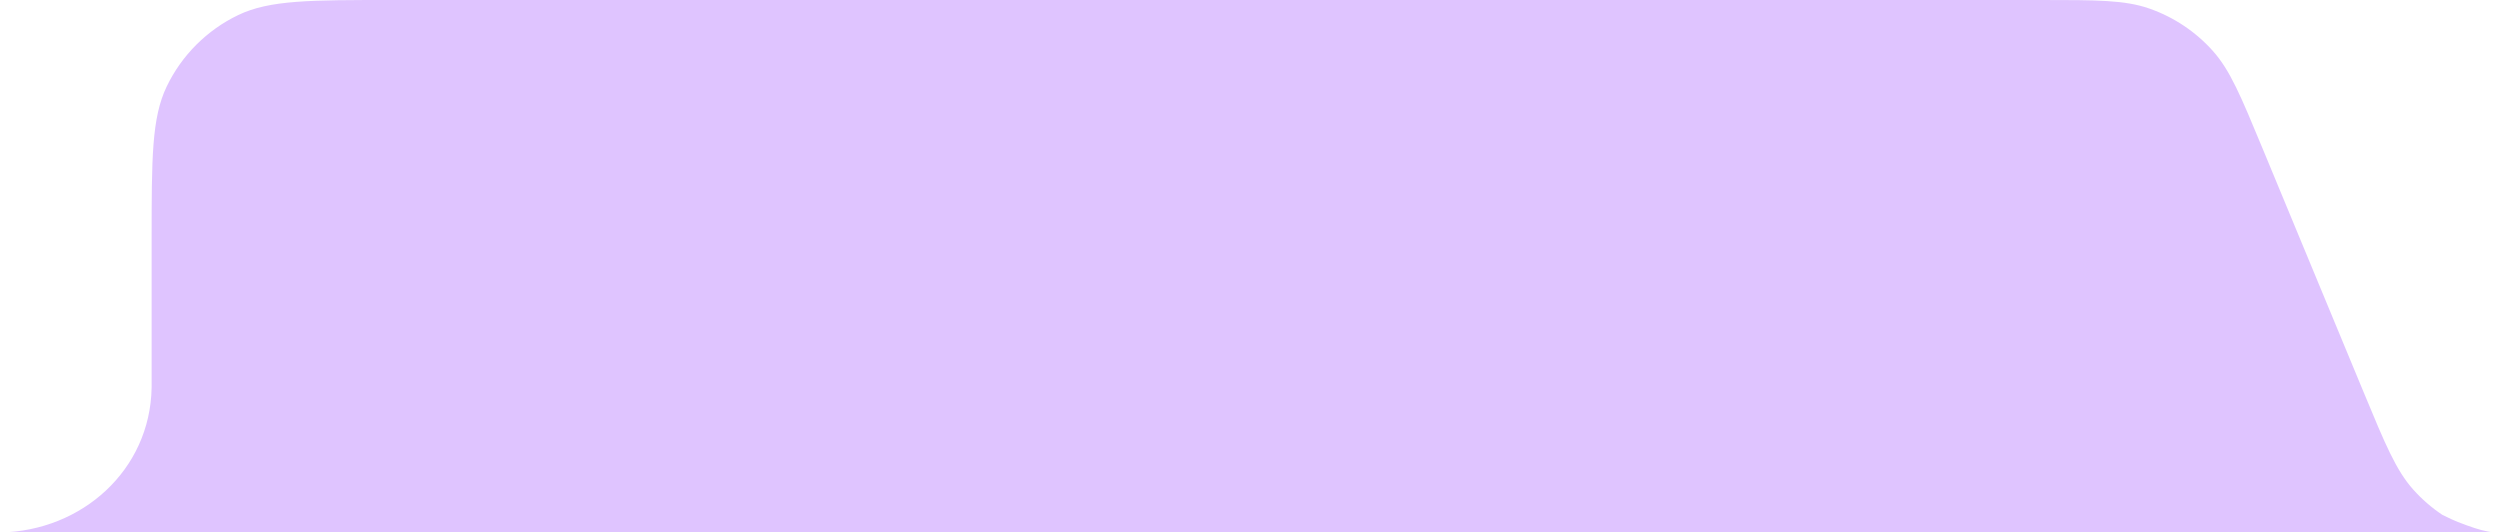 <svg width="277" height="59" viewBox="0 0 277 59" fill="none" xmlns="http://www.w3.org/2000/svg">
<path d="M0 59H14.765H30.548H156.301H219.433H276.279C275.818 58.928 275.394 58.844 274.925 58.727C274.174 58.54 272.326 57.87 271.628 57.533C270.646 57.056 270.626 57.055 270.612 57.046L270.609 57.044C269.425 56.252 268.34 55.312 267.384 54.241C265.478 52.105 264.292 49.244 261.918 43.521L250.665 16.384C248.289 10.654 247.101 7.789 245.191 5.651C243.278 3.509 240.852 1.89 238.139 0.944C235.432 0 232.328 0 226.12 0H43.369C34.371 0 29.871 1.19209e-07 26.398 1.666C22.931 3.33 20.134 6.124 18.469 9.588C16.801 13.057 16.801 17.552 16.801 26.542V42.277C16.801 42.637 16.801 42.817 16.799 42.969C16.635 52.068 9.108 58.836 0 59Z" fill="#DFC4FF"/>
</svg>
